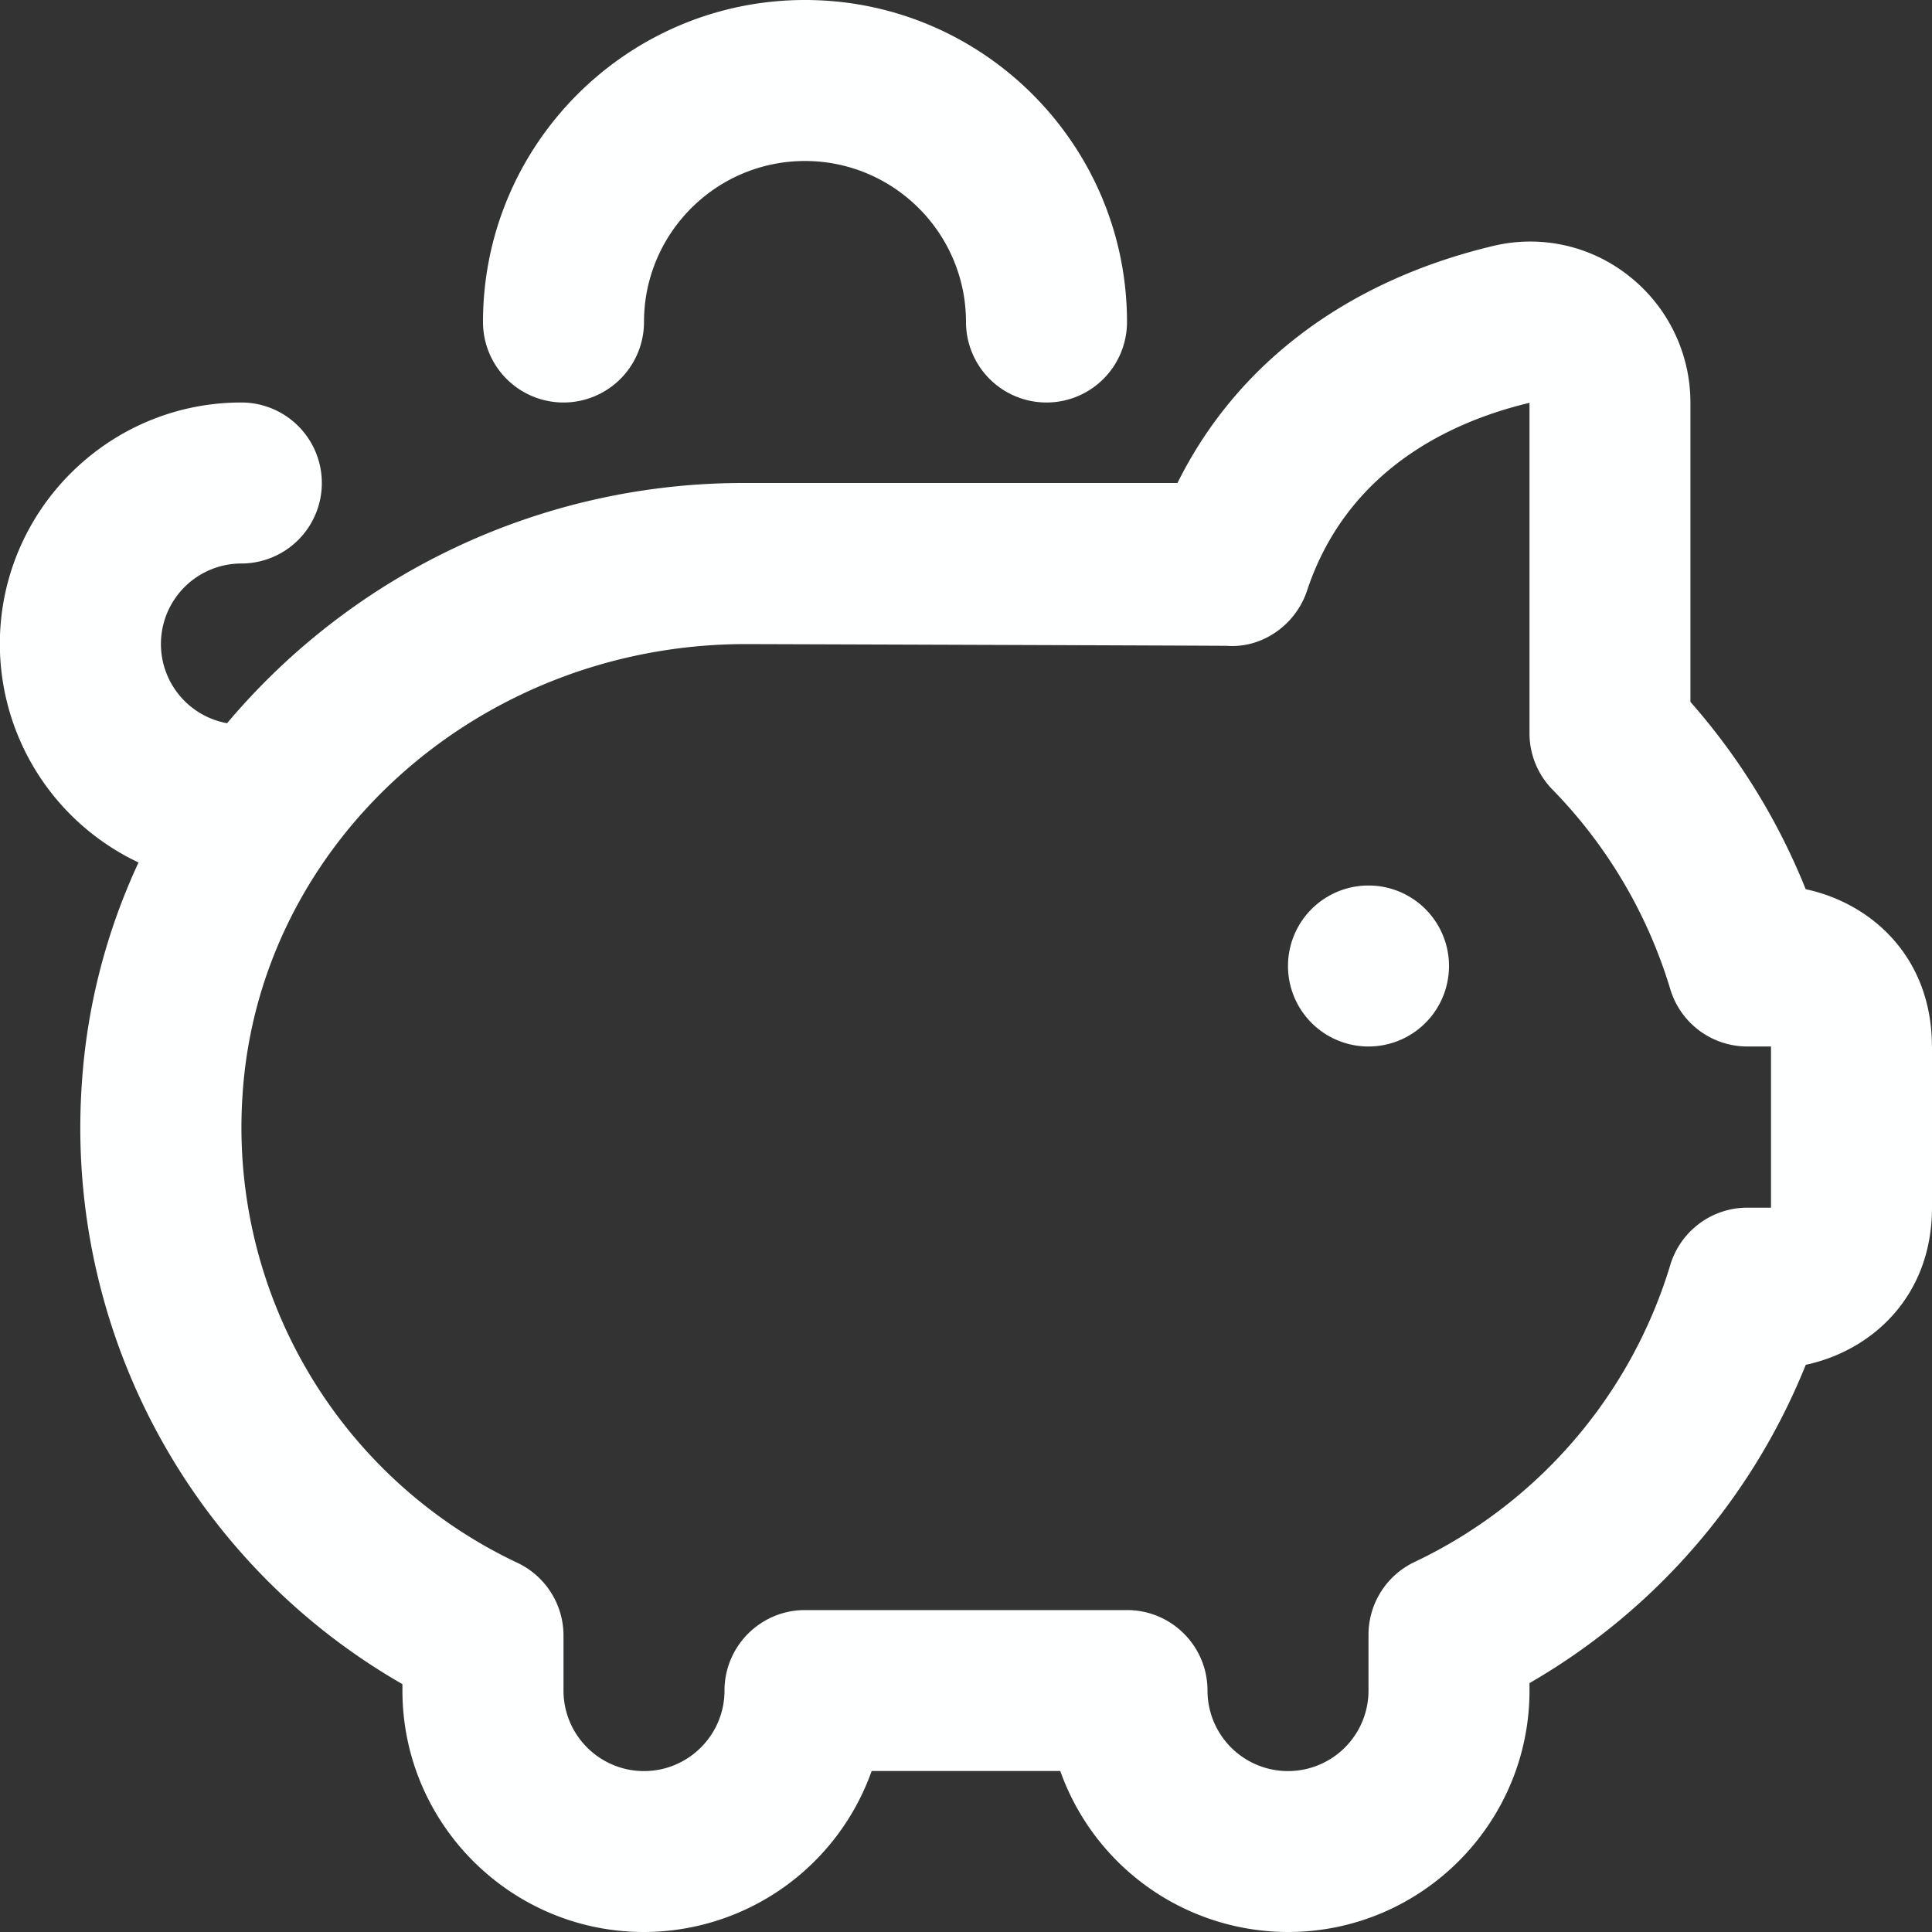 <svg xmlns="http://www.w3.org/2000/svg" version="1.1" xmlns:xlink="http://www.w3.org/1999/xlink" width="512" height="512" x="0" y="0" viewBox="0 0 24 24" style="enable-background:new 0 0 512 512" xml:space="preserve"><rect x="0" y="0" width="24" height="24" fill="#333333" stroke="none"/><g><path d="M18 12a1 1 0 1 1-2 0 1 1 0 0 1 2 0ZM7 5a1 1 0 0 0 1-1c0-1.103.897-2 2-2s2 .897 2 2a1 1 0 1 0 2 0c0-2.206-1.794-4-4-4S6 1.794 6 4a1 1 0 0 0 1 1Zm17 8v2c0 1.106-.748 1.779-1.568 1.954A8.021 8.021 0 0 1 19 20.908V21c0 1.654-1.346 3-3 3a3.006 3.006 0 0 1-2.829-2h-2.343a3.006 3.006 0 0 1-2.829 2c-1.654 0-3-1.346-3-3v-.079a7.967 7.967 0 0 1-3.983-7.451c.063-.978.31-1.907.705-2.756A3.004 3.004 0 0 1-.002 8c0-1.654 1.346-3 3-3a1 1 0 1 1 0 2 1 1 0 0 0-.177 1.984A8.38 8.38 0 0 1 9.264 6h5.363c.733-1.478 2.102-2.512 3.927-2.946a1.97 1.97 0 0 1 1.681.374 2 2 0 0 1 .764 1.576v3.715a8.055 8.055 0 0 1 1.432 2.327c.821.175 1.568.848 1.568 1.954Zm-2 0h-.294a1 1 0 0 1-.958-.715 6.038 6.038 0 0 0-1.463-2.477A.999.999 0 0 1 19 9.11V5.004c-.975.232-2.265.83-2.764 2.335-.141.423-.553.714-.99.684-.068-.003-5.98-.022-5.98-.022-3.303 0-6.05 2.459-6.253 5.599a5.98 5.98 0 0 0 3.417 5.815 1 1 0 0 1 .57.903v.683c0 .552.449 1 1 1s1-.448 1-1 .448-1 1-1h4c.552 0 1 .447 1 1a1 1 0 0 0 2 0v-.694a1 1 0 0 1 .569-.902 6.01 6.01 0 0 0 3.179-3.688 1 1 0 0 1 .958-.715H22v-2Z" fill="#feffff" opacity="1" data-original="#000000"></path></g></svg>